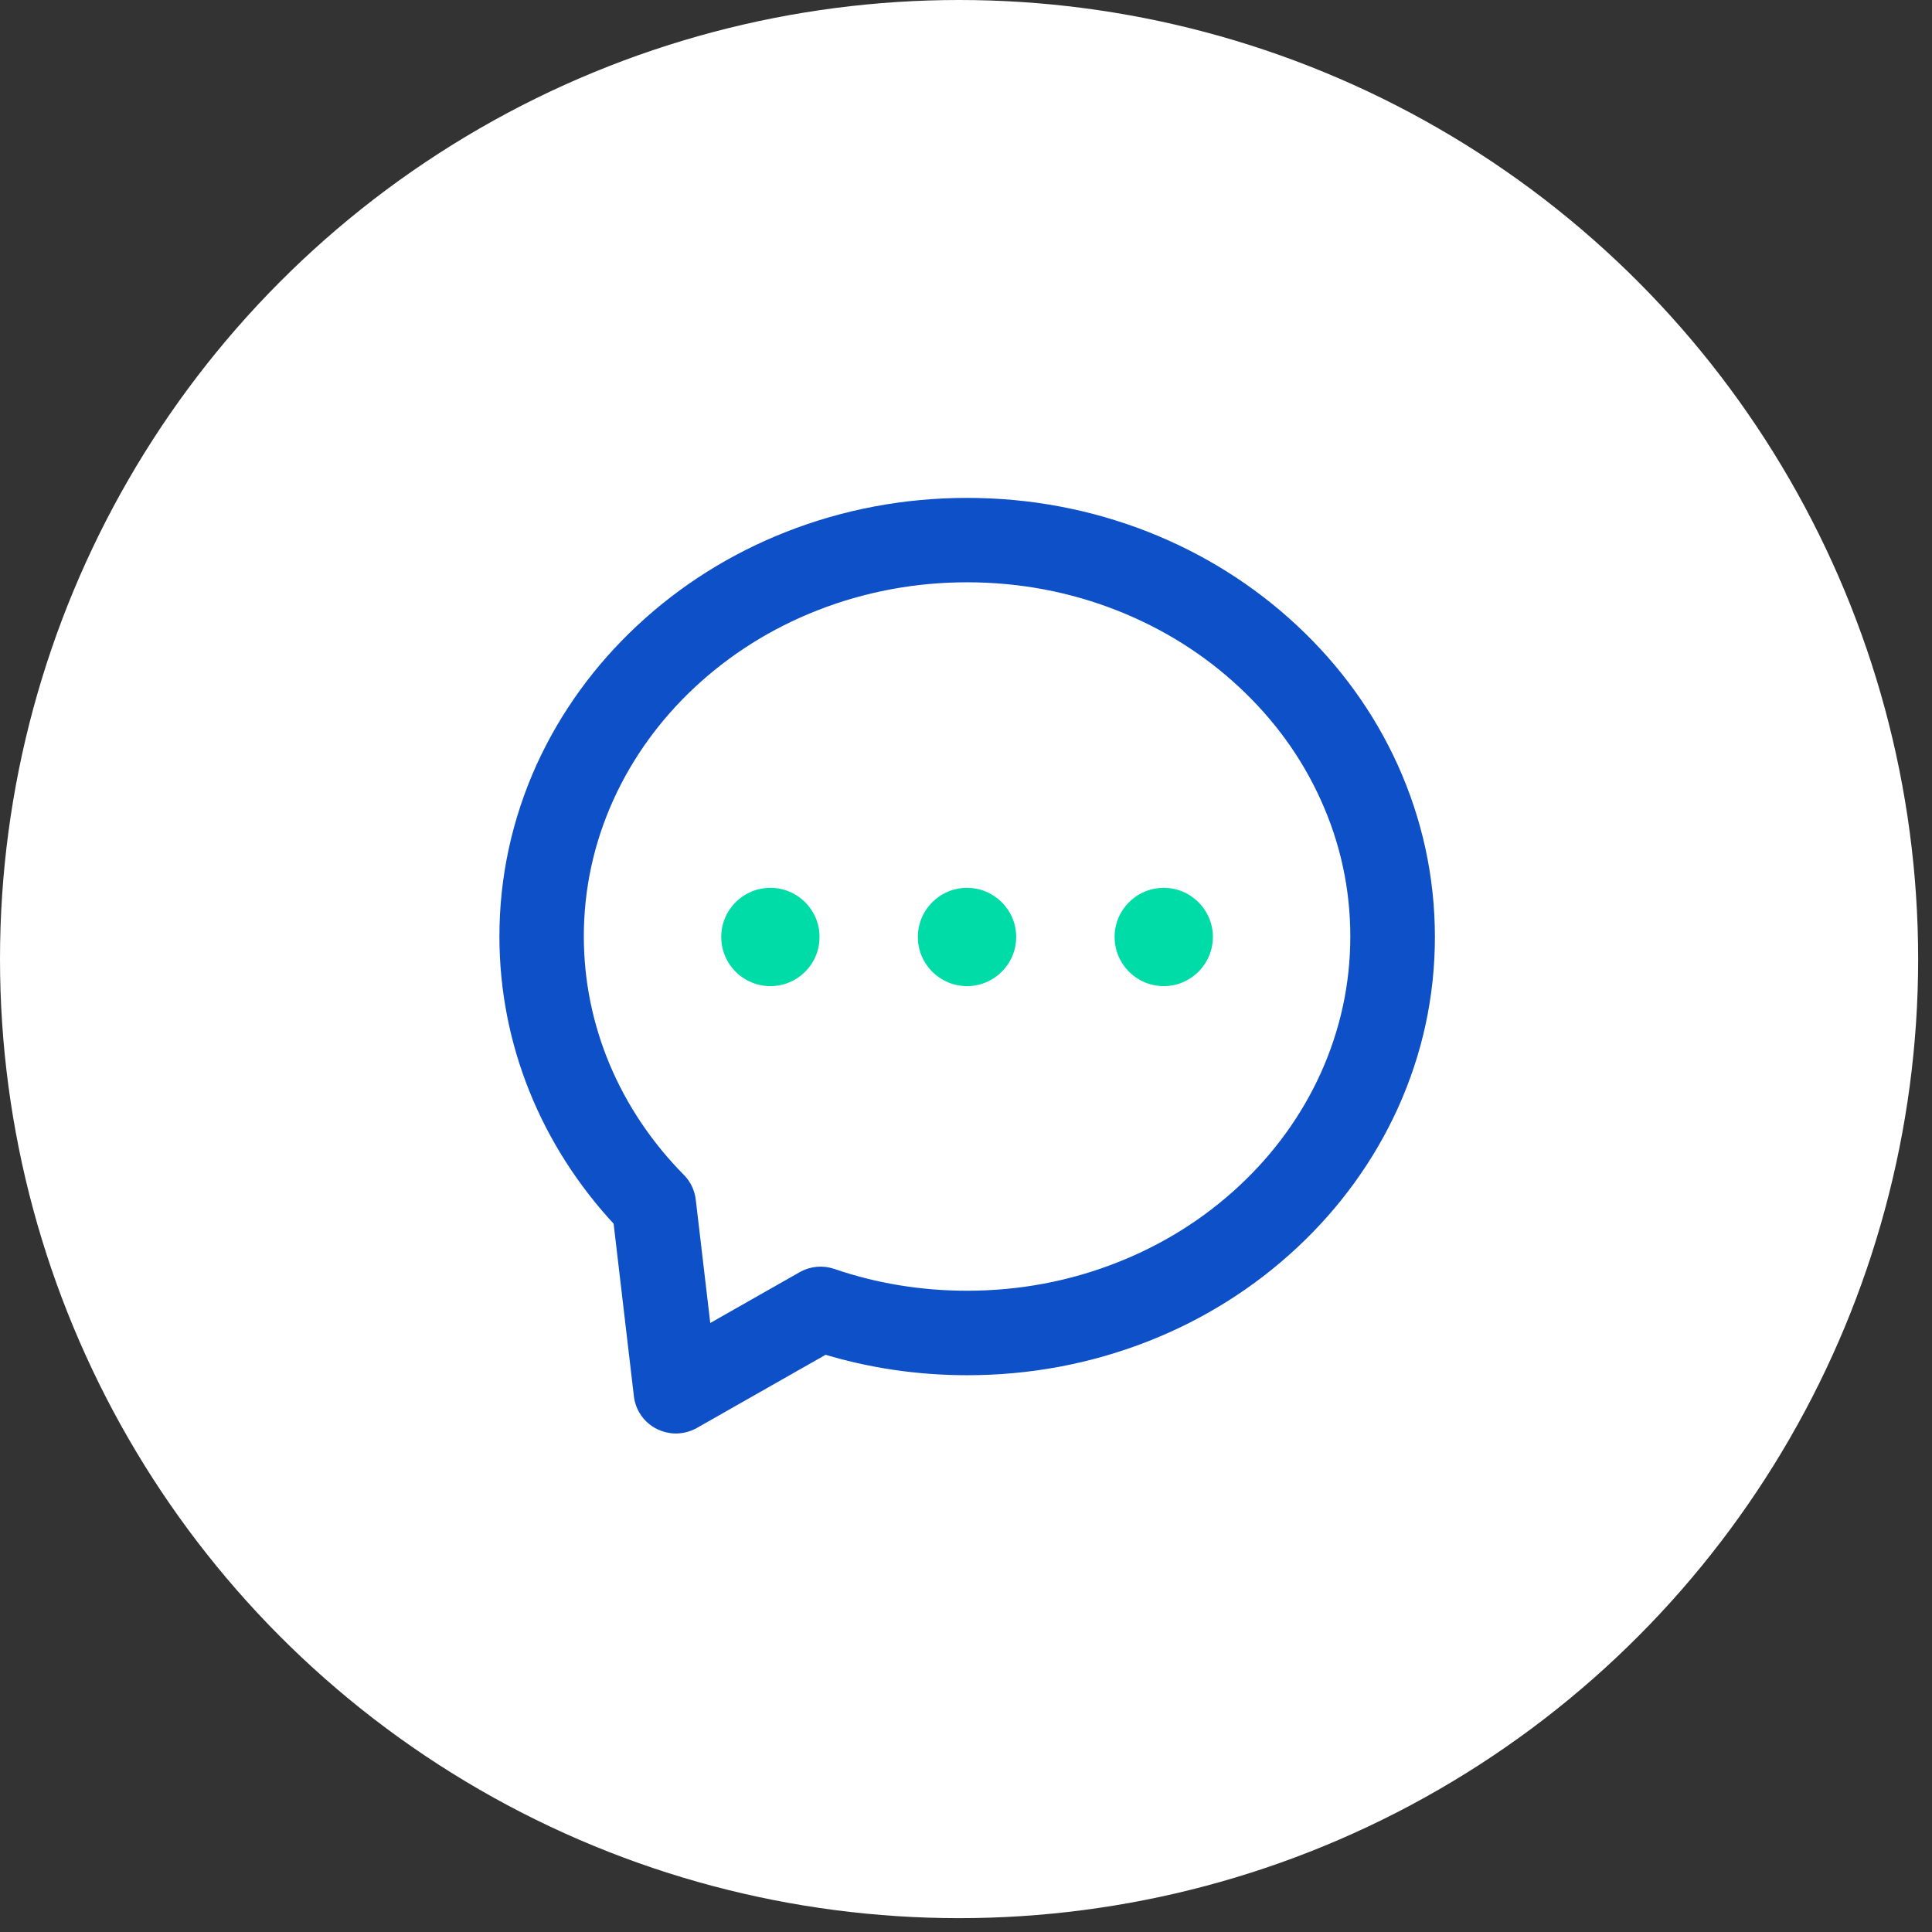 <svg width="48" height="48" viewBox="0 0 48 48" fill="none" xmlns="http://www.w3.org/2000/svg">
<rect x="0" y="0" width="48" height="48" fill="#333333" stroke="none"/>
<circle cx="23.828" cy="23.828" r="23.828" fill="white"/>
<path d="M33.039 26.77C32.552 27.844 31.851 28.814 30.957 29.647C30.061 30.482 29.015 31.14 27.847 31.599C26.636 32.077 25.351 32.318 24.025 32.318C22.865 32.318 21.725 32.133 20.646 31.762C20.427 31.688 20.191 31.711 19.993 31.823L17.442 33.273L17.038 29.837C17.018 29.66 16.939 29.494 16.814 29.367C15.164 27.697 14.255 25.531 14.255 23.266C14.255 22.052 14.511 20.874 15.014 19.765C15.502 18.691 16.203 17.721 17.096 16.888C17.993 16.053 19.039 15.395 20.207 14.935C21.415 14.461 22.7 14.217 24.025 14.217C25.351 14.217 26.638 14.458 27.847 14.935C29.012 15.395 30.058 16.05 30.957 16.888C31.851 17.721 32.552 18.686 33.039 19.765C33.544 20.874 33.798 22.052 33.798 23.266C33.798 24.482 33.542 25.658 33.039 26.77ZM34.496 19.102C33.92 17.835 33.097 16.695 32.046 15.717C31.003 14.745 29.787 13.981 28.436 13.448C27.039 12.899 25.556 12.62 24.028 12.62C22.499 12.62 21.017 12.899 19.62 13.448C18.267 13.981 17.053 14.745 16.01 15.717C14.961 16.695 14.138 17.833 13.559 19.102C12.963 20.422 12.658 21.821 12.658 23.266C12.658 25.864 13.658 28.344 15.484 30.292L15.997 34.659C16.027 34.925 16.19 35.159 16.431 35.279C16.543 35.334 16.665 35.365 16.792 35.365C16.926 35.365 17.066 35.329 17.188 35.261L20.481 33.389C21.623 33.74 22.814 33.917 24.03 33.917C25.559 33.917 27.042 33.638 28.438 33.09C29.792 32.557 31.005 31.792 32.049 30.82C33.097 29.842 33.92 28.705 34.499 27.435C35.098 26.115 35.4 24.716 35.4 23.271C35.398 21.824 35.093 20.422 34.496 19.102Z" fill="#0E50C8" stroke="#0E50C8" stroke-width="0.5"/>
<path d="M24.025 22.058C23.35 22.058 22.804 22.604 22.804 23.279C22.804 23.954 23.352 24.5 24.025 24.5C24.698 24.5 25.247 23.954 25.247 23.279C25.247 22.604 24.698 22.058 24.025 22.058ZM28.913 22.058C28.238 22.058 27.692 22.604 27.692 23.279C27.692 23.954 28.24 24.5 28.913 24.5C29.586 24.5 30.132 23.954 30.134 23.279C30.134 22.606 29.586 22.058 28.913 22.058ZM19.14 22.058C18.465 22.058 17.919 22.604 17.919 23.279C17.919 23.954 18.467 24.5 19.14 24.5C19.816 24.5 20.361 23.954 20.361 23.279C20.361 22.604 19.816 22.058 19.14 22.058Z" fill="#00DCA7"/>
</svg>
